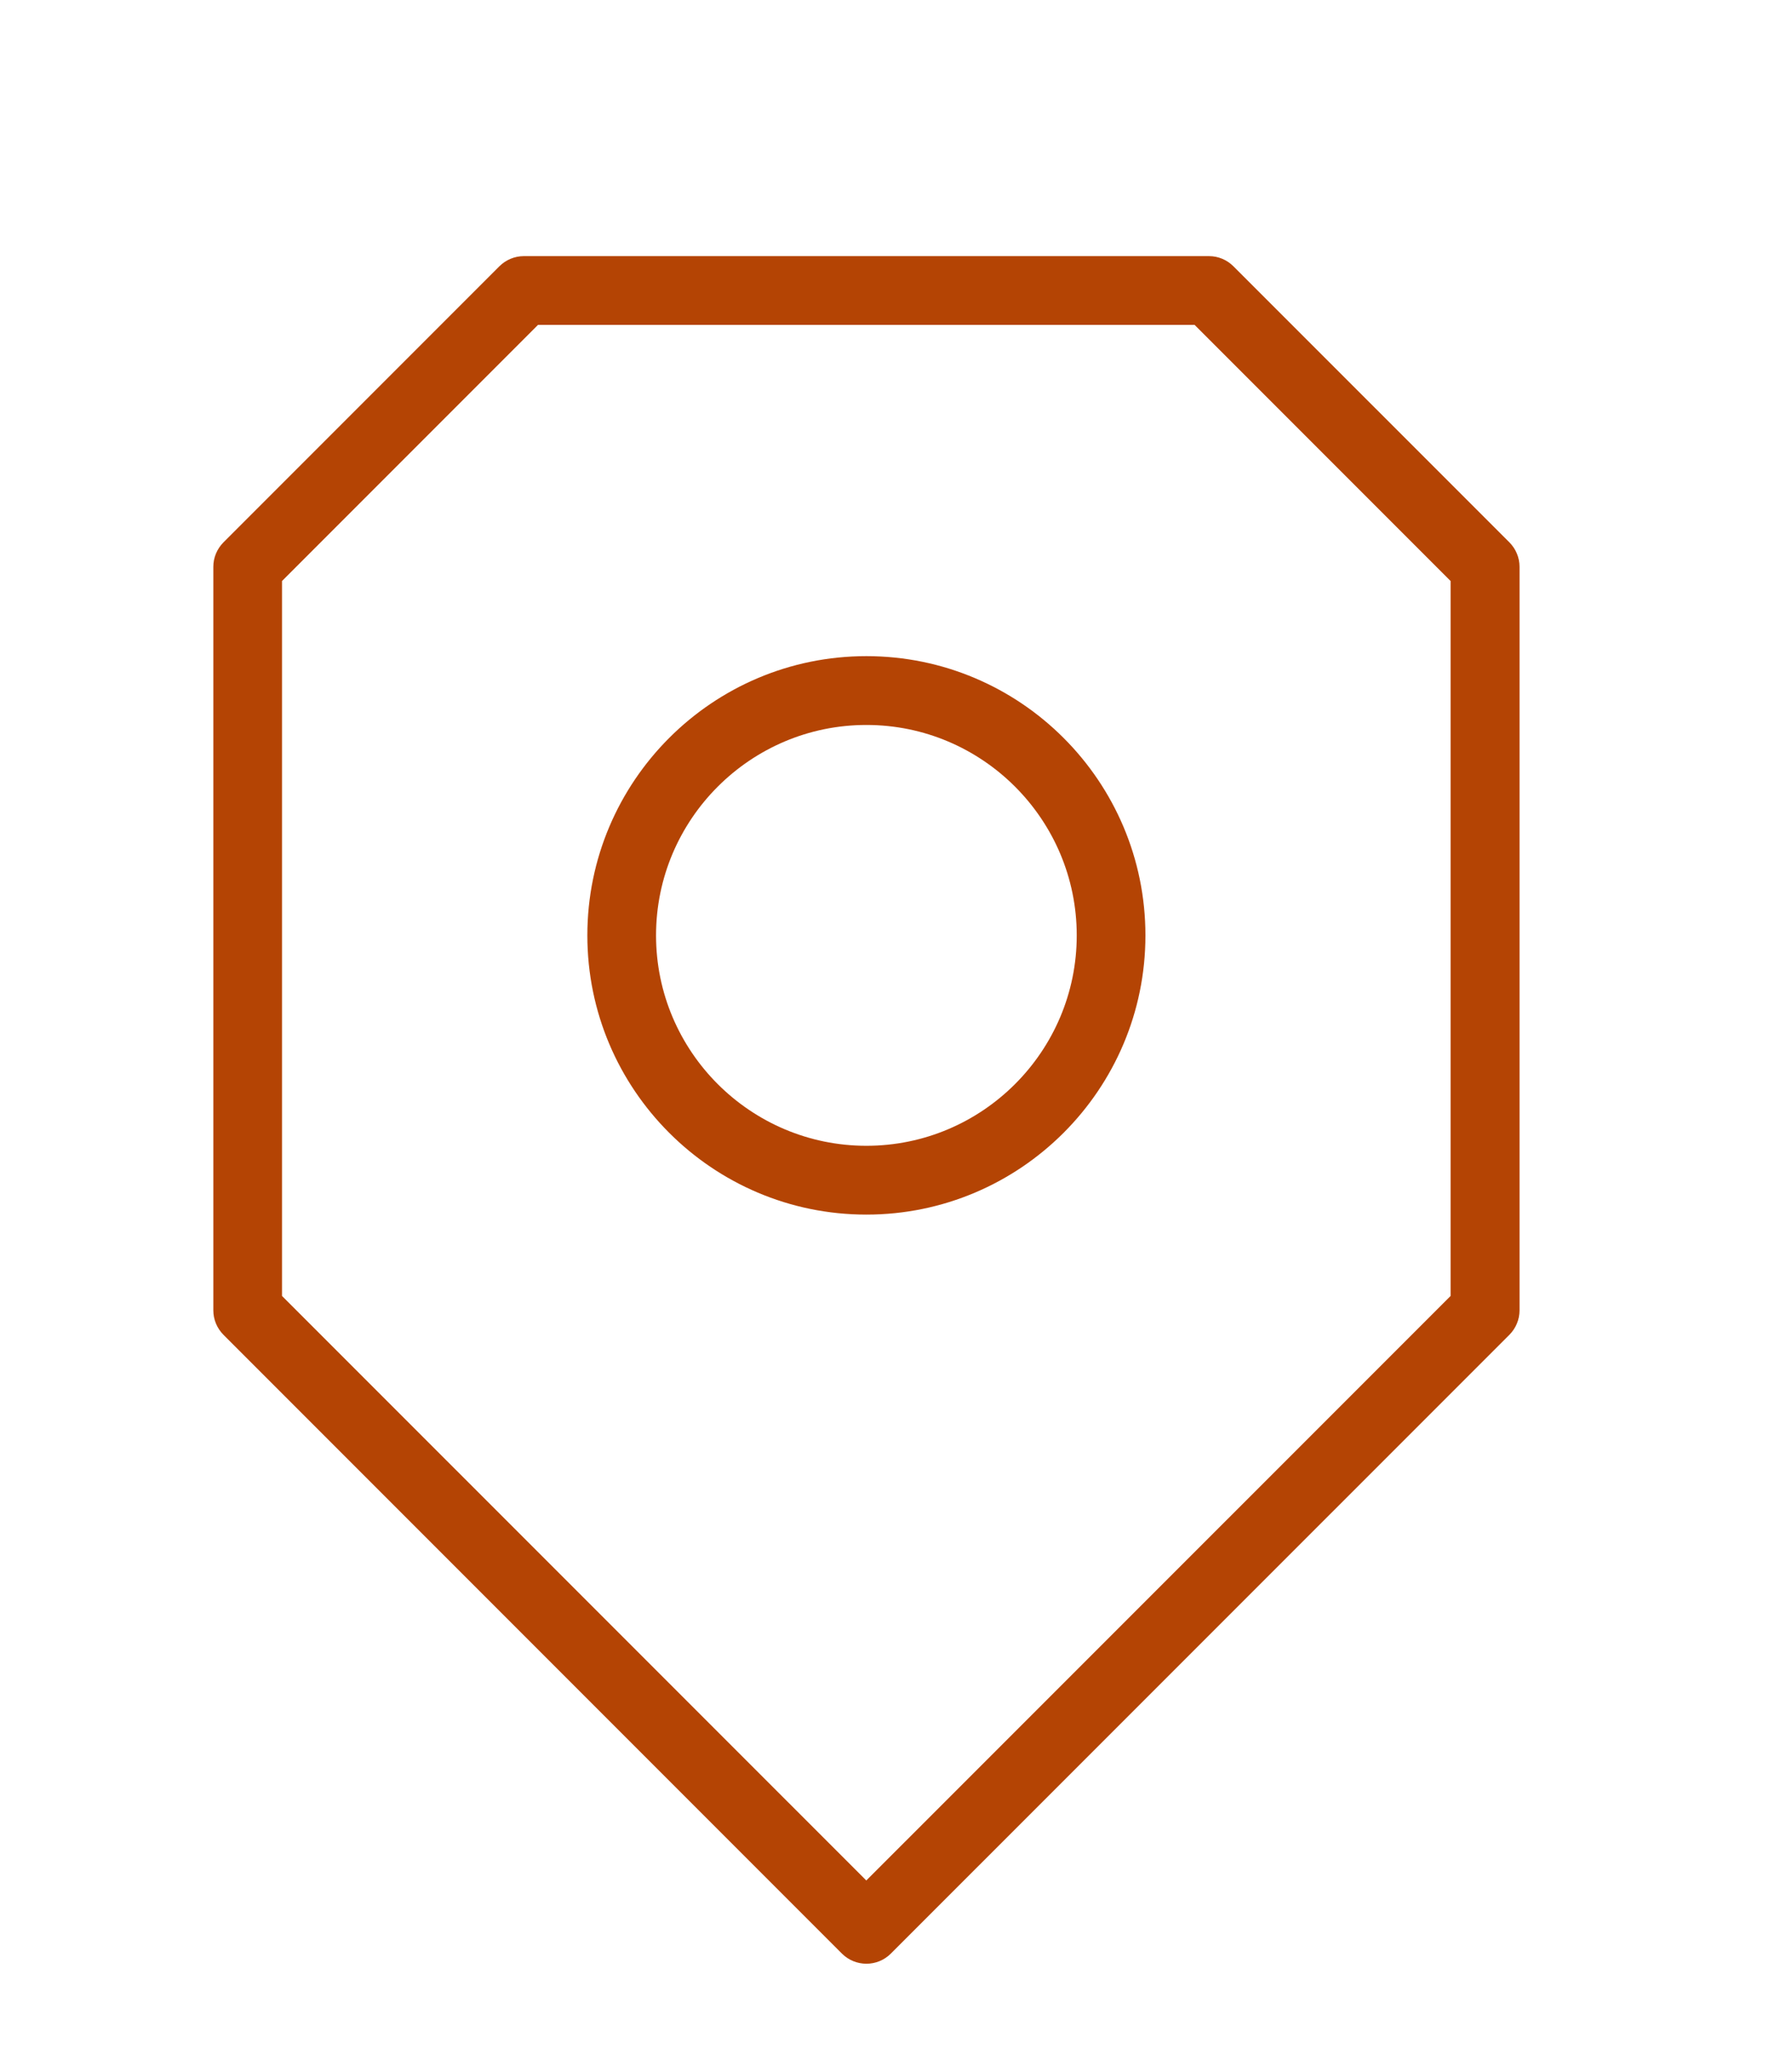 <svg width="21" height="24" viewBox="0 0 21 24" fill="none" xmlns="http://www.w3.org/2000/svg">
<g id="Frame 1707478219">
<path id="Union" fill-rule="evenodd" clip-rule="evenodd" d="M9.867 22.882C9.945 22.96 10.05 23 10.152 23H10.155C10.257 23 10.361 22.96 10.439 22.882L17.689 15.633C17.764 15.557 17.807 15.455 17.807 15.348V6.638C17.807 6.531 17.764 6.429 17.689 6.353L14.453 3.118C14.378 3.043 14.276 3 14.169 3H6.138C6.031 3 5.929 3.043 5.853 3.118L2.618 6.353C2.543 6.429 2.5 6.531 2.5 6.638V15.348C2.5 15.455 2.543 15.557 2.618 15.633L9.867 22.882ZM10.152 22.025L3.305 15.179V6.805L6.305 3.805H13.999L16.999 6.805V15.179L10.152 22.025ZM6.883 10.956C6.883 12.76 8.349 14.226 10.153 14.226C11.957 14.226 13.423 12.76 13.423 10.956C13.423 9.151 11.957 7.685 10.153 7.685C8.349 7.685 6.883 9.151 6.883 10.956ZM7.688 10.956C7.688 9.597 8.794 8.491 10.153 8.491C11.512 8.491 12.618 9.597 12.618 10.956C12.618 12.314 11.512 13.42 10.153 13.42C8.794 13.42 7.688 12.314 7.688 10.956Z" fill="#B44404"/>
</g>
</svg>

